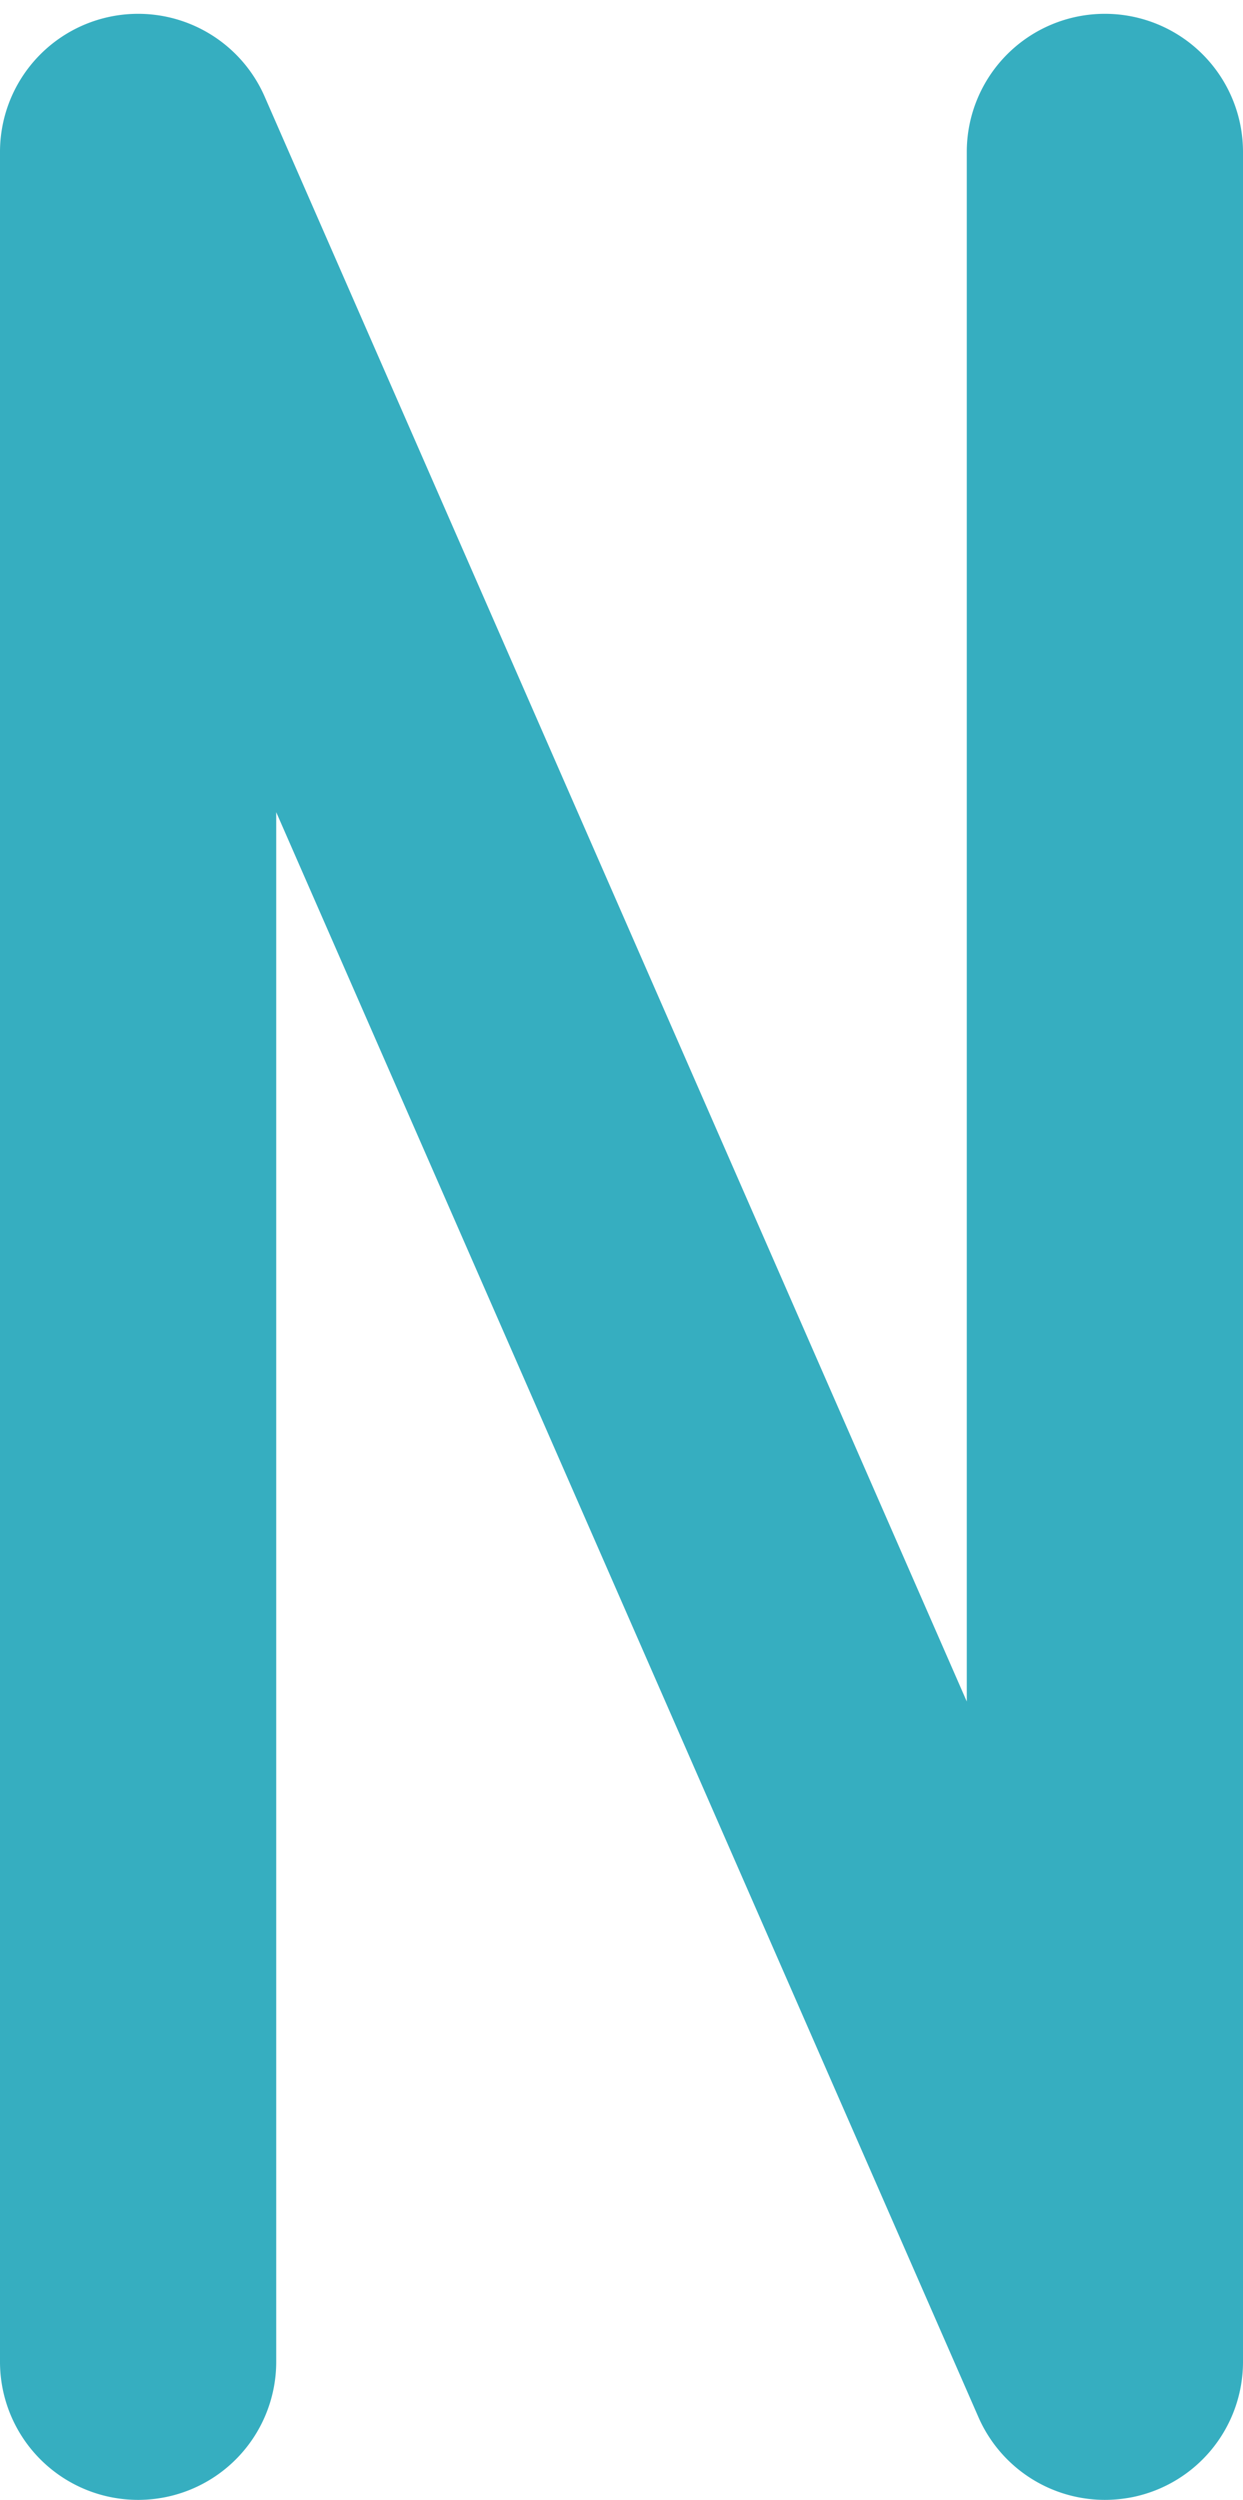 <?xml version="1.0" encoding="UTF-8" standalone="no"?><svg xmlns="http://www.w3.org/2000/svg" xmlns:xlink="http://www.w3.org/1999/xlink" fill="#36aec0" height="36.2" preserveAspectRatio="xMidYMid meet" version="1" viewBox="16.0 5.8 18.0 36.2" width="18" zoomAndPan="magnify"><g><path d="M0,0H48V48H0Z" fill="none"/><g id="change1_1"><path d="M32,42a2,2,0,0,1-1.832-1.2L20,17.561V40a2,2,0,0,1-4,0V8a2,2,0,0,1,3.833-.8L30,30.439V8a2,2,0,0,1,4,0V40a2,2,0,0,1-1.59,1.958A2.063,2.063,0,0,1,32,42Z"/></g></g></svg>